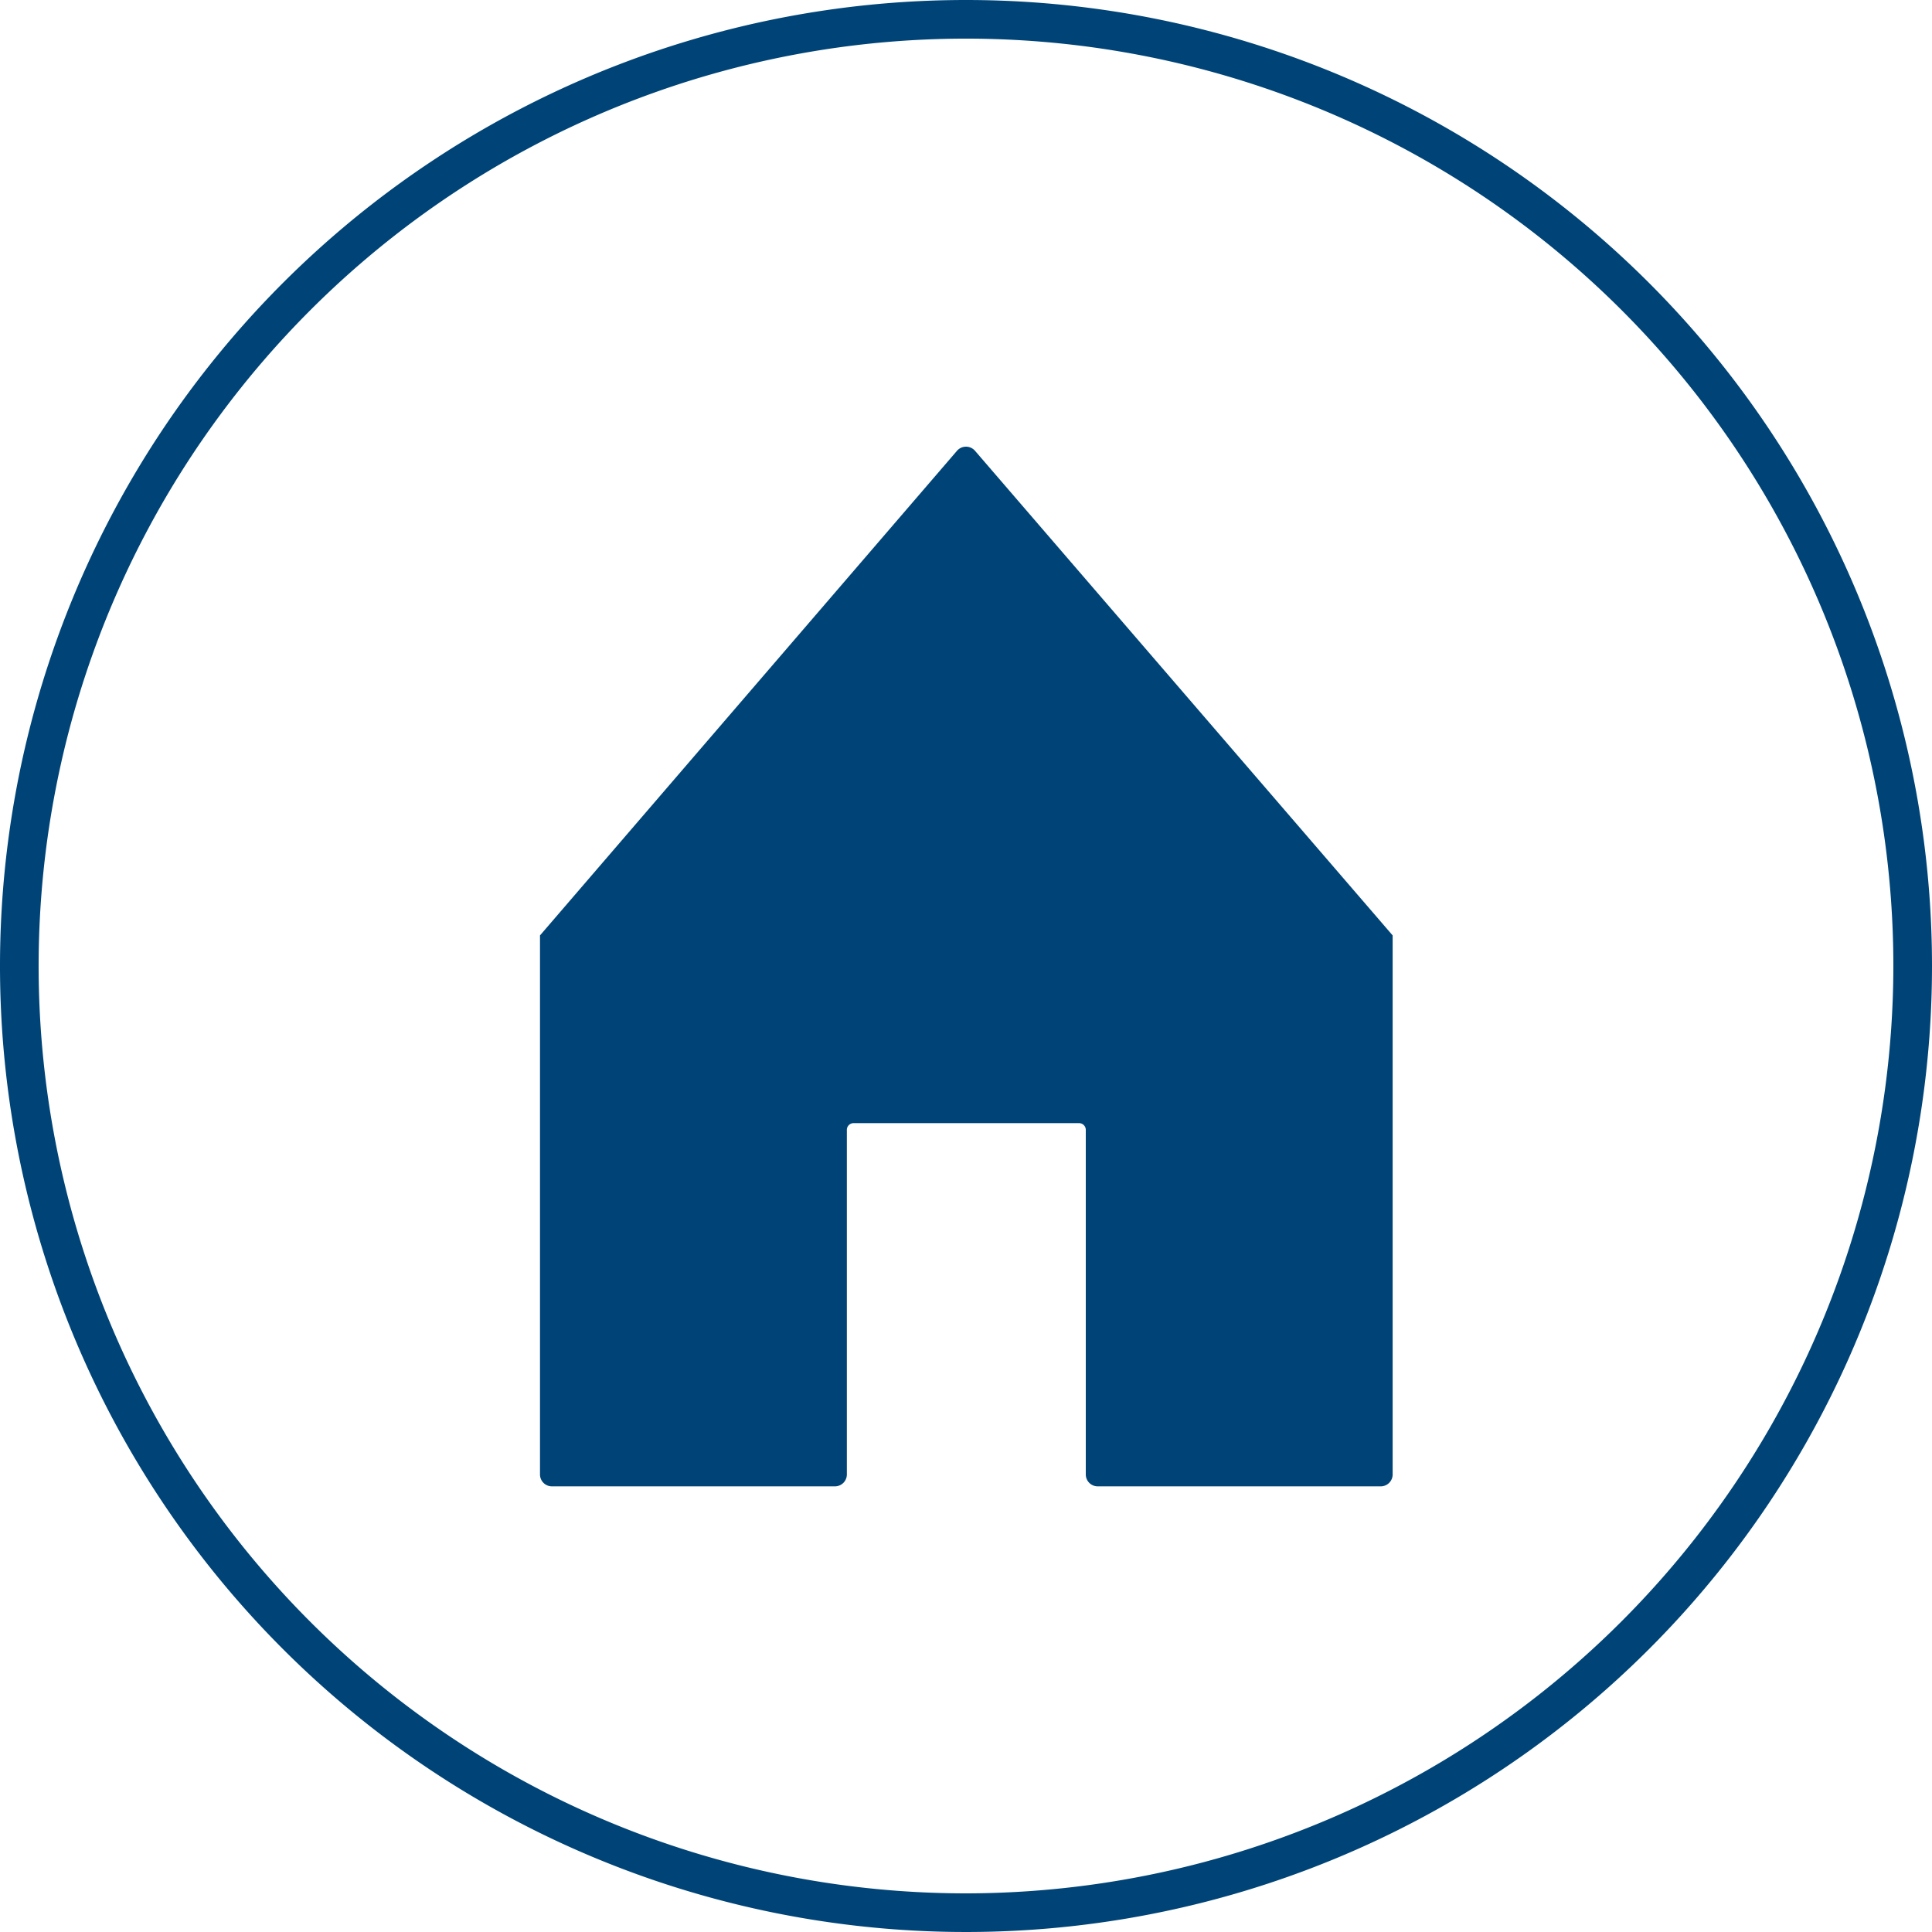 <svg id="Ebene_1" data-name="Ebene 1" xmlns="http://www.w3.org/2000/svg" width="60" height="60" viewBox="0 0 60 60">
  <defs>
    <style>
      .cls-1 {
        fill: #047;
      }
    </style>
  </defs>
  <path class="cls-1" d="M30,0A30,30,0,1,0,60,30,30,30,0,0,0,30,0Zm0,58.8A28.8,28.8,0,1,1,58.8,30,28.83,28.83,0,0,1,30,58.8Z"/>
  <path class="cls-1" d="M30.28,14a.37.37,0,0,0-.56,0L16.77,29.05h0V45.79a.37.37,0,0,0,.37.37h8.79a.37.37,0,0,0,.37-.37V35.08a.21.21,0,0,1,.21-.2h7a.21.21,0,0,1,.21.2V45.79a.37.37,0,0,0,.37.37h8.79a.37.37,0,0,0,.37-.37V29.05h0Z"/>
</svg>

